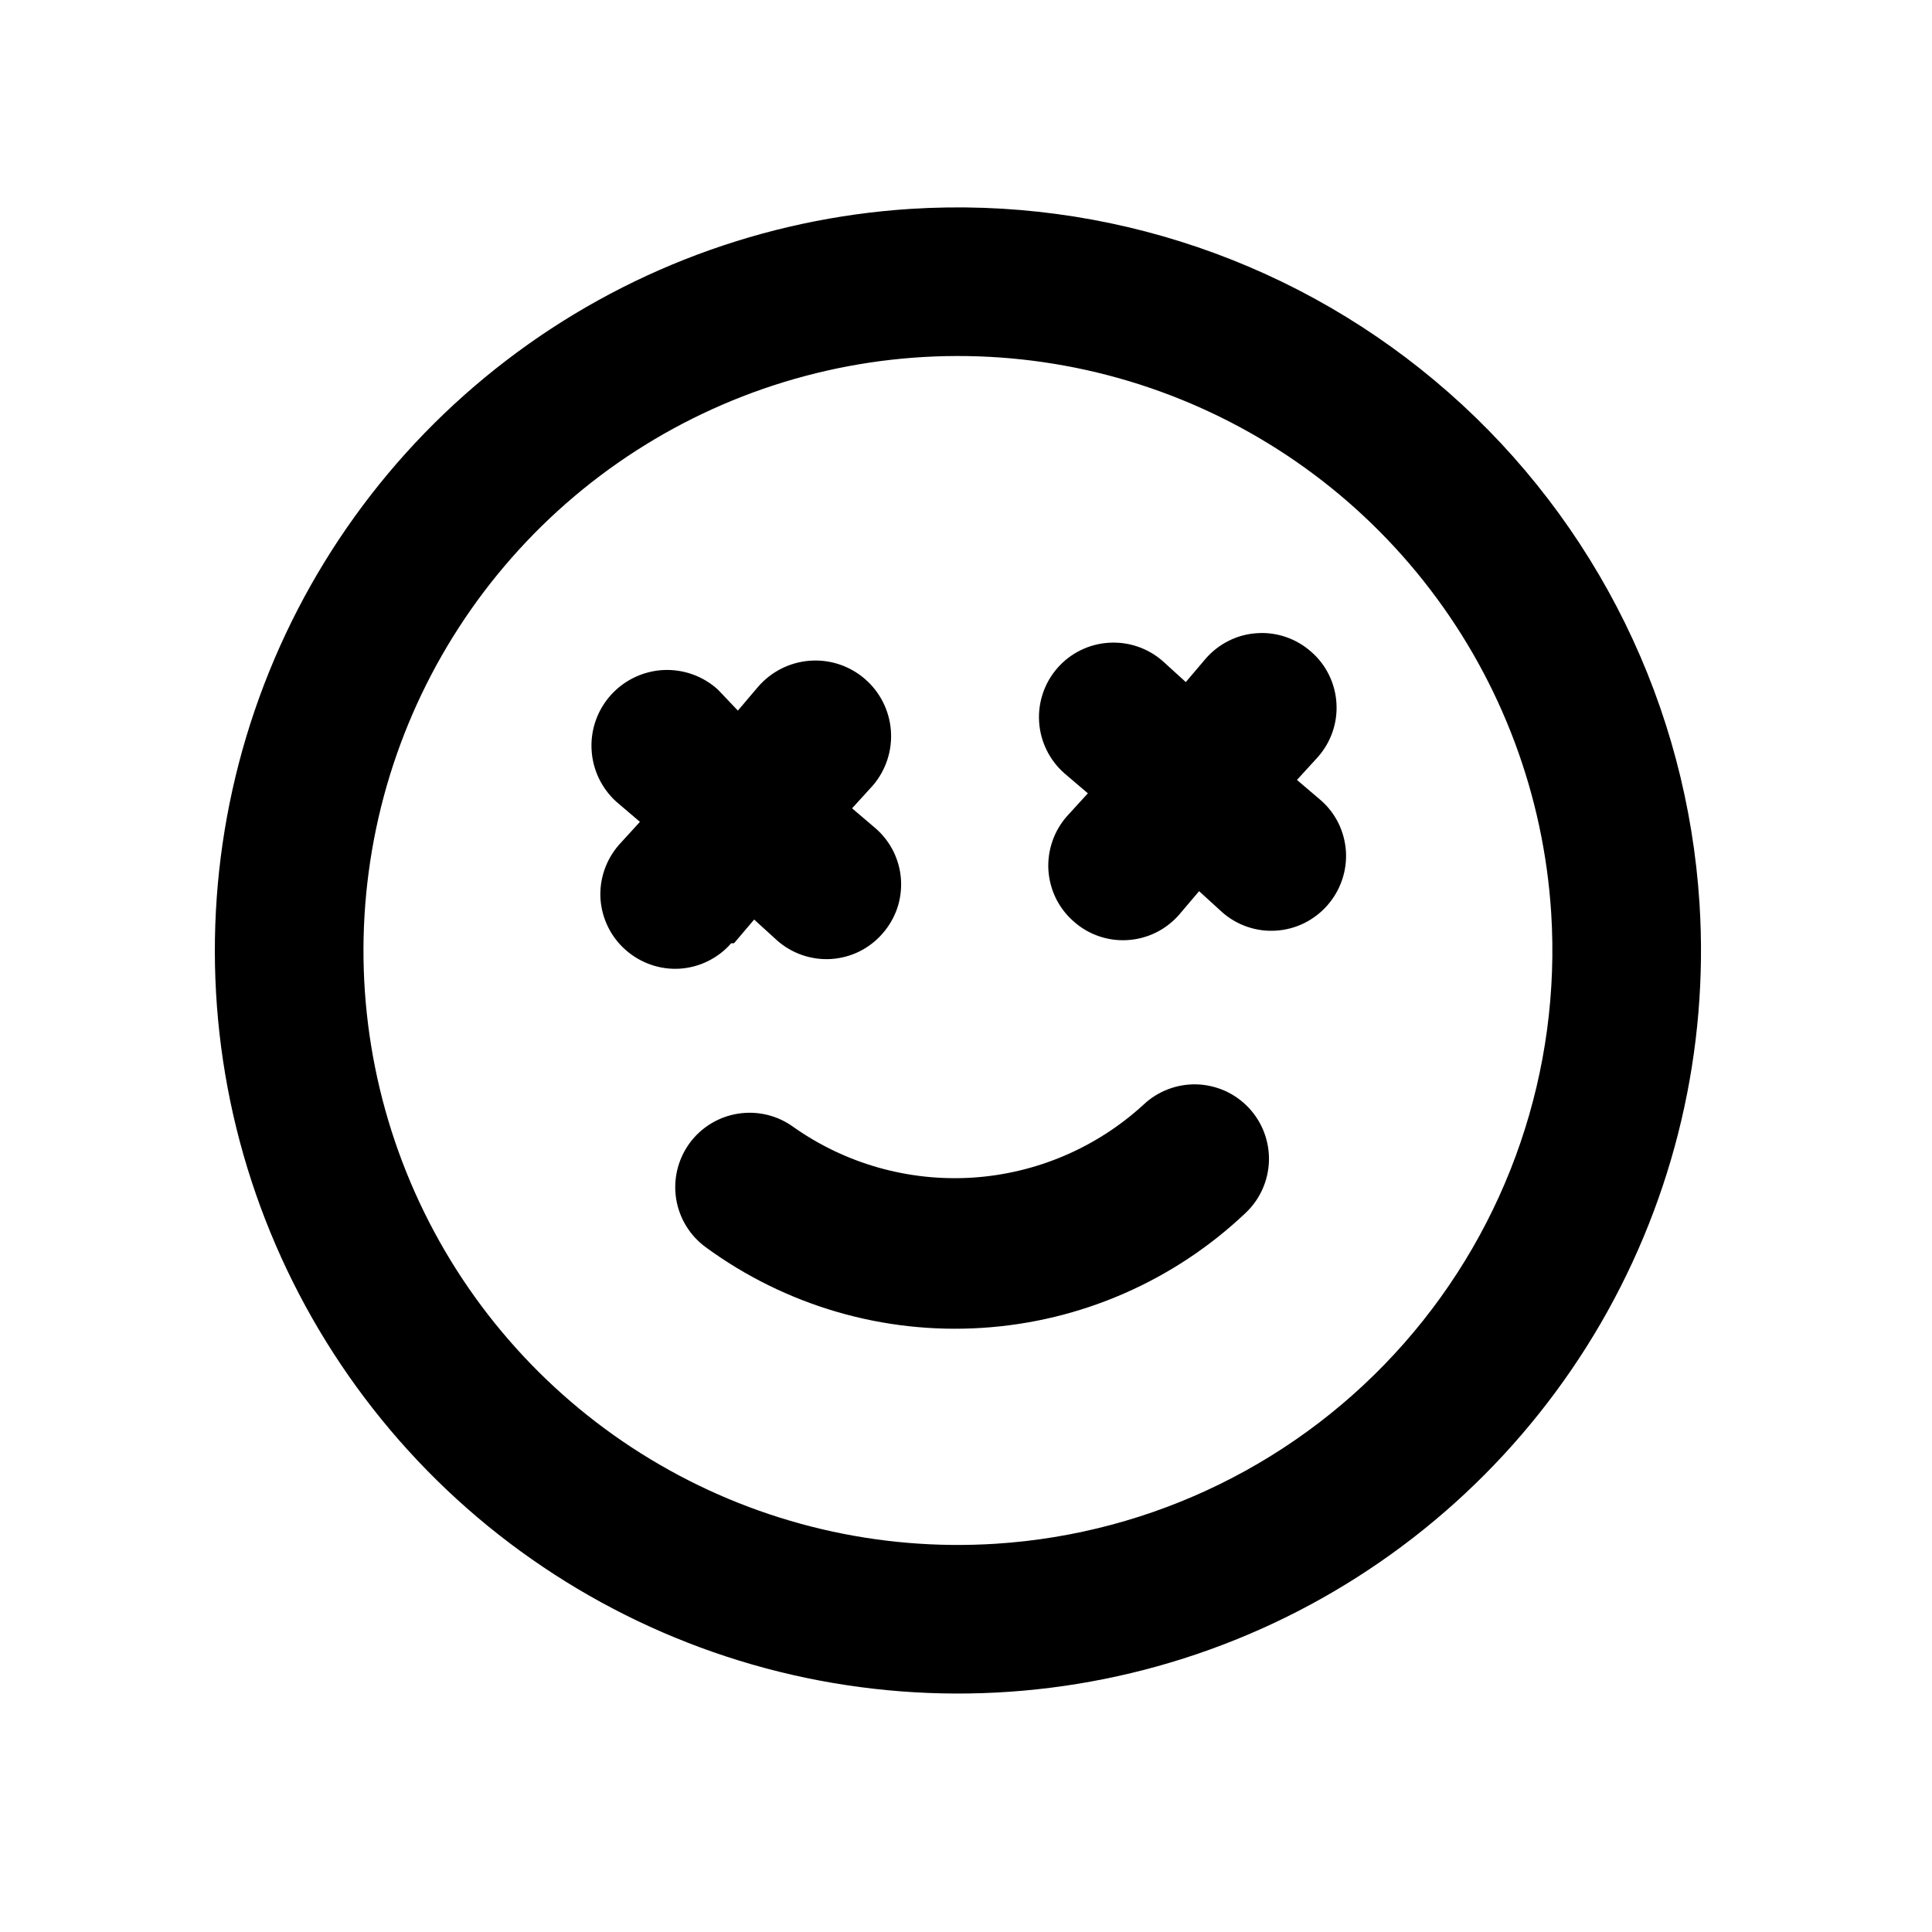<svg width="26" height="26" viewBox="0 0 26 26" fill="none" xmlns="http://www.w3.org/2000/svg">
<path d="M15.388 14.867C14.755 15.447 13.943 15.793 13.086 15.848C12.229 15.902 11.379 15.662 10.678 15.167C10.463 15.01 10.195 14.946 9.933 14.987C9.671 15.028 9.435 15.172 9.279 15.386C9.123 15.601 9.058 15.869 9.099 16.131C9.14 16.393 9.284 16.629 9.498 16.785C10.572 17.571 11.887 17.955 13.215 17.87C14.543 17.786 15.799 17.238 16.764 16.322C16.957 16.14 17.069 15.888 17.077 15.623C17.084 15.357 16.986 15.1 16.804 14.907C16.713 14.811 16.605 14.734 16.485 14.68C16.365 14.627 16.236 14.597 16.104 14.593C15.839 14.586 15.581 14.684 15.388 14.867ZM9.879 12.693L10.149 12.375L10.458 12.656C10.556 12.743 10.671 12.81 10.796 12.853C10.921 12.896 11.053 12.914 11.185 12.906C11.317 12.897 11.446 12.863 11.564 12.805C11.682 12.746 11.788 12.665 11.875 12.565C11.962 12.467 12.03 12.351 12.073 12.227C12.116 12.102 12.133 11.97 12.125 11.838C12.117 11.706 12.082 11.578 12.024 11.459C11.965 11.341 11.884 11.235 11.784 11.148L11.467 10.878L11.748 10.569C11.923 10.364 12.01 10.098 11.989 9.828C11.968 9.559 11.841 9.309 11.636 9.134C11.431 8.958 11.164 8.871 10.895 8.892C10.626 8.913 10.376 9.04 10.2 9.245L9.93 9.563L9.661 9.28C9.461 9.098 9.197 9.004 8.927 9.017C8.658 9.031 8.404 9.151 8.223 9.351C8.042 9.551 7.947 9.815 7.961 10.085C7.974 10.355 8.094 10.608 8.295 10.79L8.612 11.06L8.331 11.368C8.244 11.467 8.177 11.582 8.134 11.707C8.091 11.832 8.073 11.964 8.081 12.096C8.09 12.227 8.124 12.356 8.183 12.475C8.241 12.593 8.322 12.699 8.422 12.786C8.521 12.873 8.636 12.94 8.761 12.983C8.885 13.026 9.017 13.044 9.149 13.036C9.281 13.027 9.41 12.993 9.528 12.934C9.646 12.876 9.752 12.795 9.839 12.695L9.879 12.693ZM12.255 2.811C10.281 2.937 8.389 3.646 6.818 4.847C5.247 6.048 4.067 7.688 3.428 9.56C2.789 11.431 2.719 13.451 3.227 15.362C3.736 17.273 4.8 18.991 6.284 20.298C7.769 21.604 9.608 22.442 11.568 22.703C13.529 22.965 15.523 22.639 17.298 21.768C19.073 20.896 20.55 19.518 21.543 17.807C22.535 16.096 22.997 14.129 22.871 12.155C22.787 10.845 22.447 9.563 21.868 8.384C21.289 7.206 20.484 6.152 19.498 5.285C18.512 4.417 17.365 3.752 16.123 3.328C14.88 2.903 13.566 2.728 12.255 2.811ZM13.4 20.775C11.821 20.876 10.248 20.506 8.879 19.712C7.51 18.919 6.407 17.737 5.71 16.317C5.013 14.896 4.752 13.301 4.962 11.733C5.171 10.164 5.841 8.693 6.886 7.506C7.931 6.318 9.306 5.467 10.835 5.06C12.364 4.653 13.979 4.709 15.476 5.22C16.974 5.732 18.286 6.675 19.247 7.933C20.208 9.19 20.774 10.703 20.875 12.282C21.01 14.4 20.298 16.484 18.896 18.077C17.495 19.669 15.518 20.64 13.4 20.775ZM17.645 8.771C17.546 8.683 17.431 8.616 17.306 8.573C17.182 8.53 17.049 8.512 16.918 8.521C16.786 8.529 16.657 8.563 16.539 8.622C16.421 8.68 16.315 8.762 16.228 8.861L15.958 9.179L15.649 8.898C15.449 8.722 15.188 8.633 14.922 8.65C14.656 8.666 14.408 8.788 14.232 8.988C14.056 9.188 13.967 9.45 13.984 9.715C14.001 9.981 14.123 10.229 14.322 10.405L14.64 10.676L14.359 10.984C14.272 11.083 14.204 11.198 14.162 11.323C14.119 11.448 14.101 11.58 14.109 11.711C14.118 11.843 14.152 11.972 14.21 12.09C14.269 12.209 14.35 12.314 14.45 12.401C14.548 12.489 14.663 12.556 14.788 12.599C14.913 12.642 15.045 12.66 15.177 12.651C15.309 12.643 15.438 12.608 15.556 12.55C15.674 12.492 15.78 12.41 15.867 12.311L16.137 11.993L16.445 12.274C16.544 12.362 16.659 12.429 16.784 12.472C16.909 12.515 17.041 12.533 17.173 12.524C17.305 12.516 17.433 12.481 17.552 12.423C17.67 12.364 17.776 12.283 17.863 12.184C17.95 12.085 18.017 11.97 18.06 11.845C18.103 11.72 18.121 11.588 18.113 11.456C18.104 11.325 18.07 11.196 18.012 11.077C17.953 10.959 17.872 10.853 17.772 10.767L17.454 10.496L17.735 10.188C17.823 10.089 17.89 9.974 17.933 9.849C17.976 9.724 17.994 9.592 17.985 9.46C17.977 9.329 17.943 9.2 17.884 9.081C17.826 8.963 17.745 8.857 17.645 8.771Z" fill="black"/>
</svg>
